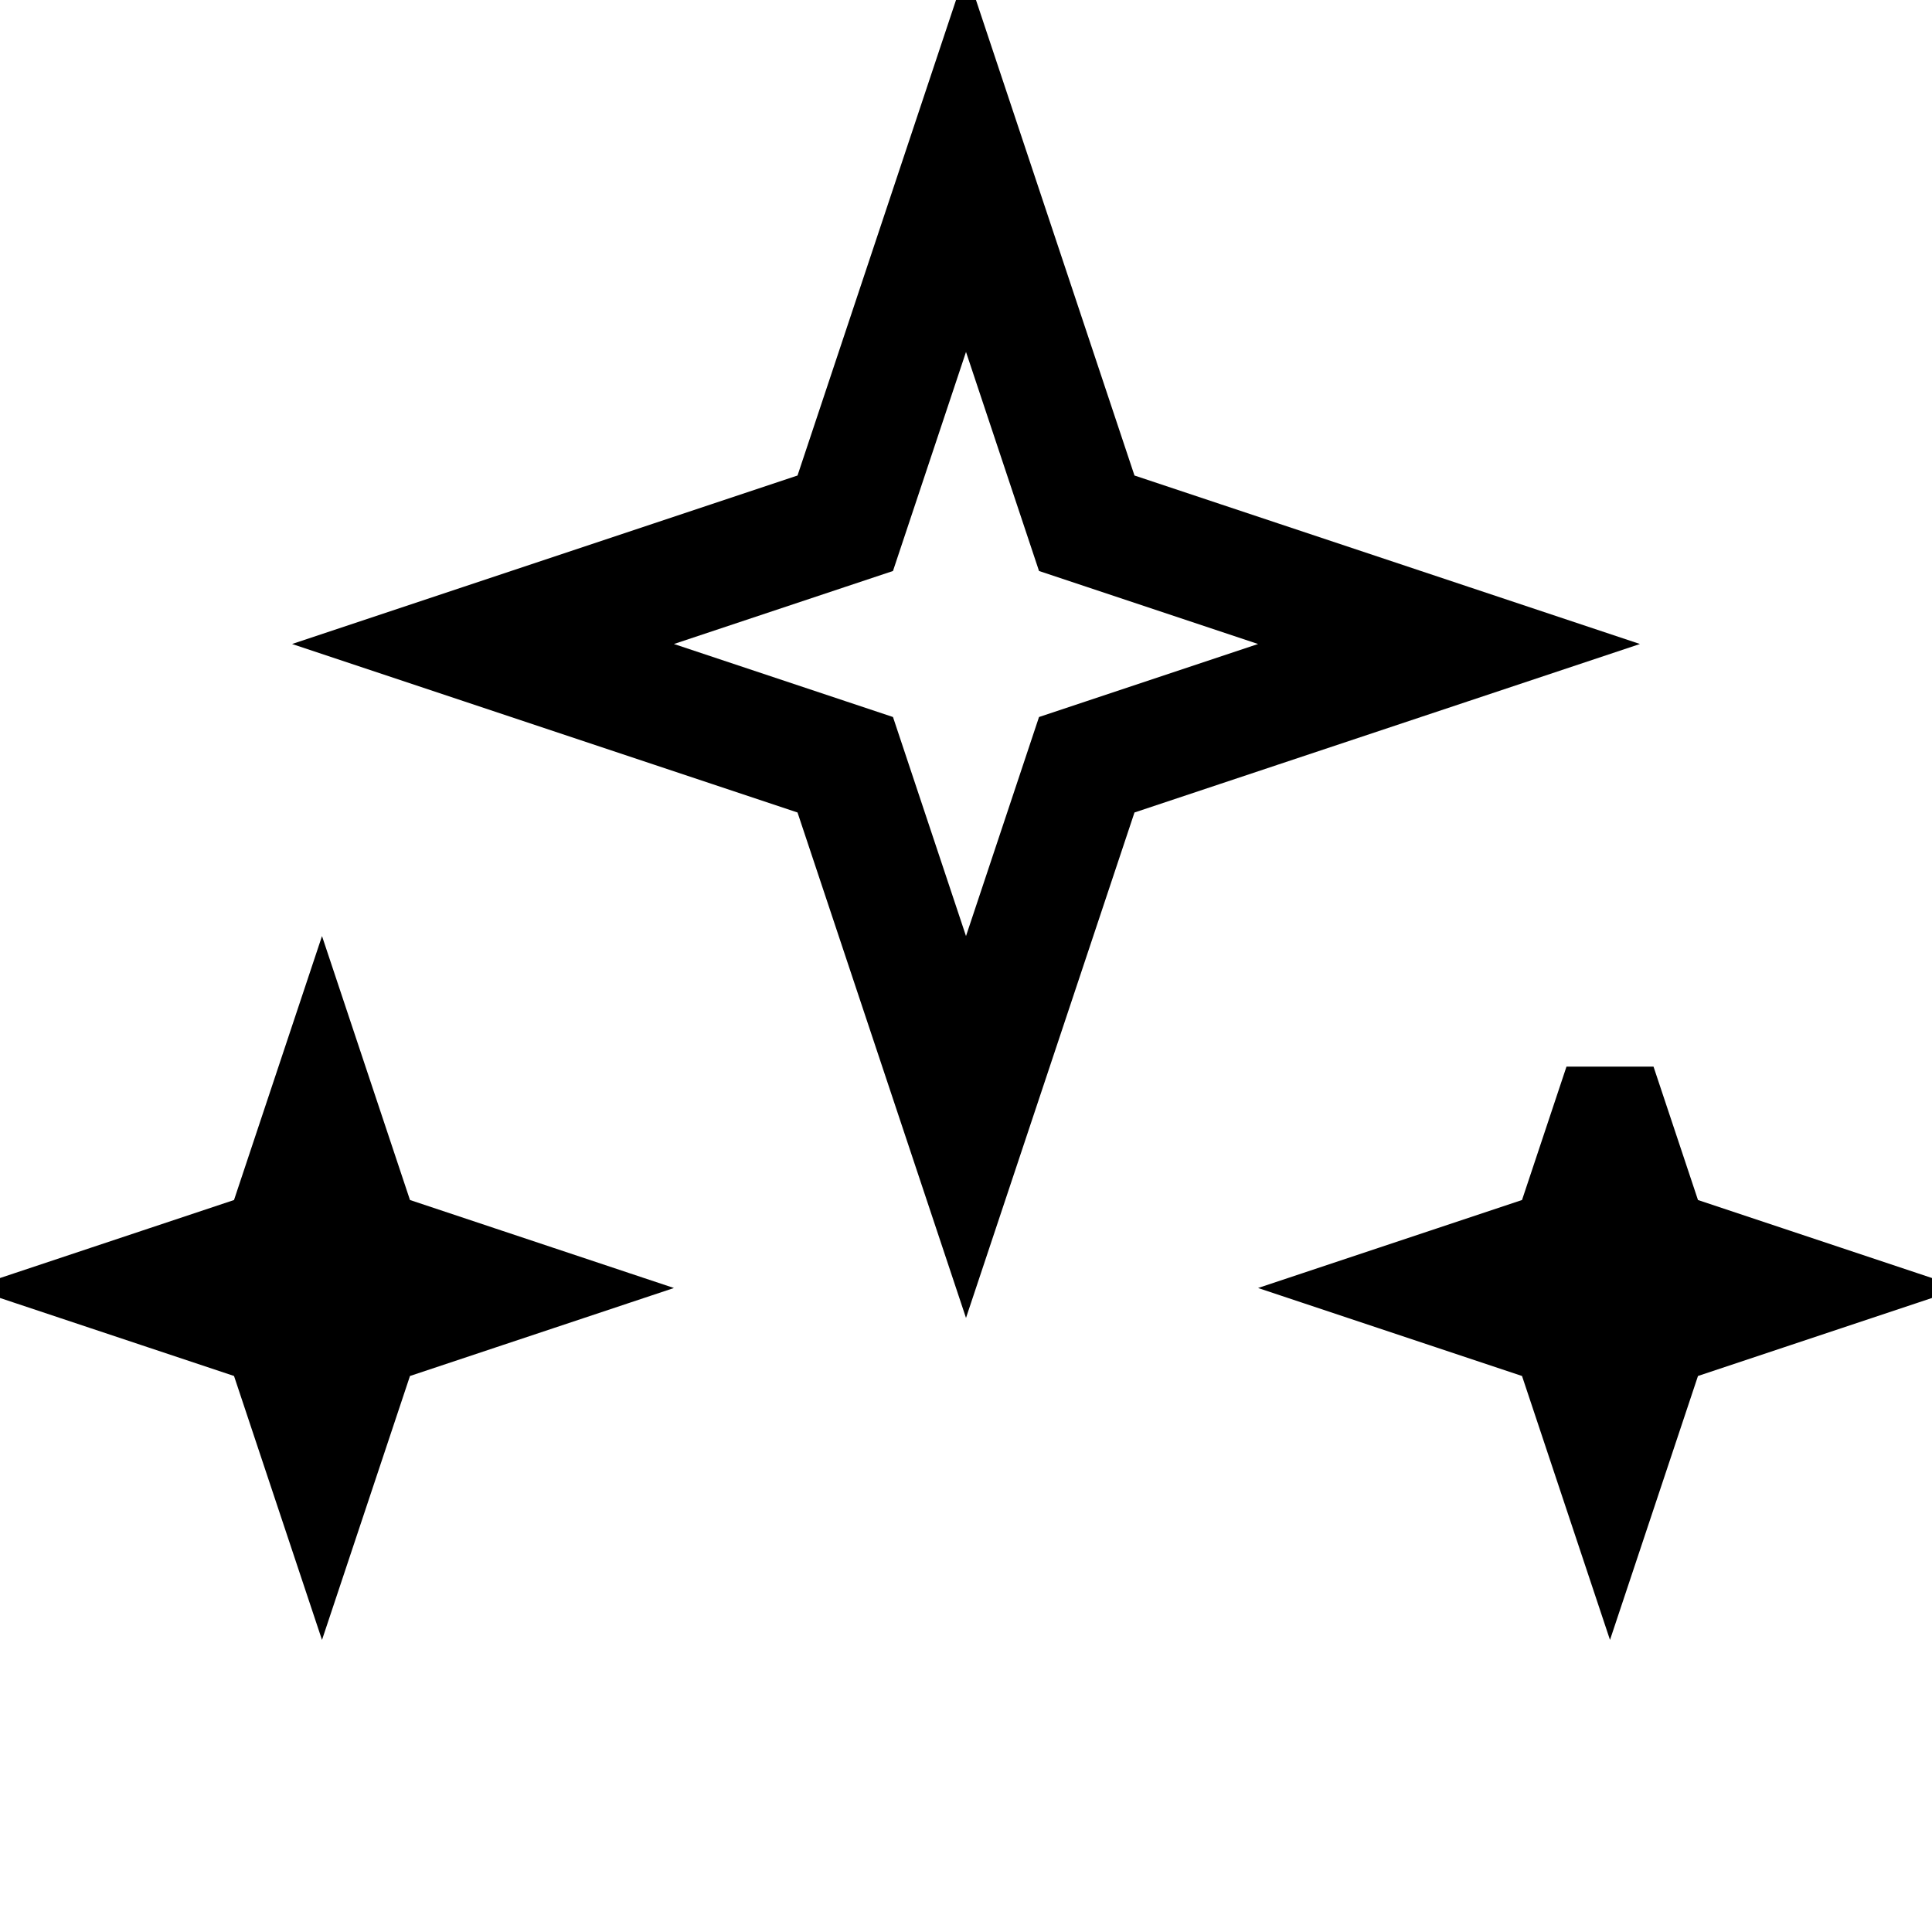 <svg xmlns="http://www.w3.org/2000/svg" fill="none" viewBox="0 0 24 24" stroke="currentColor"><path stroke-width="1.5" d="M12 2l1.5 4.5L18 8l-4.5 1.5L12 14l-1.5-4.5L6 8l4.5-1.5L12 2zM4 14l.5 1.5L6 16l-1.5.5L4 18l-.5-1.5L2 16l1.5-.5L4 14zm16 0l.5 1.5L22 16l-1.5.5L20 18l-.5-1.5L18 16l1.5-.5L20 14z"/></svg>